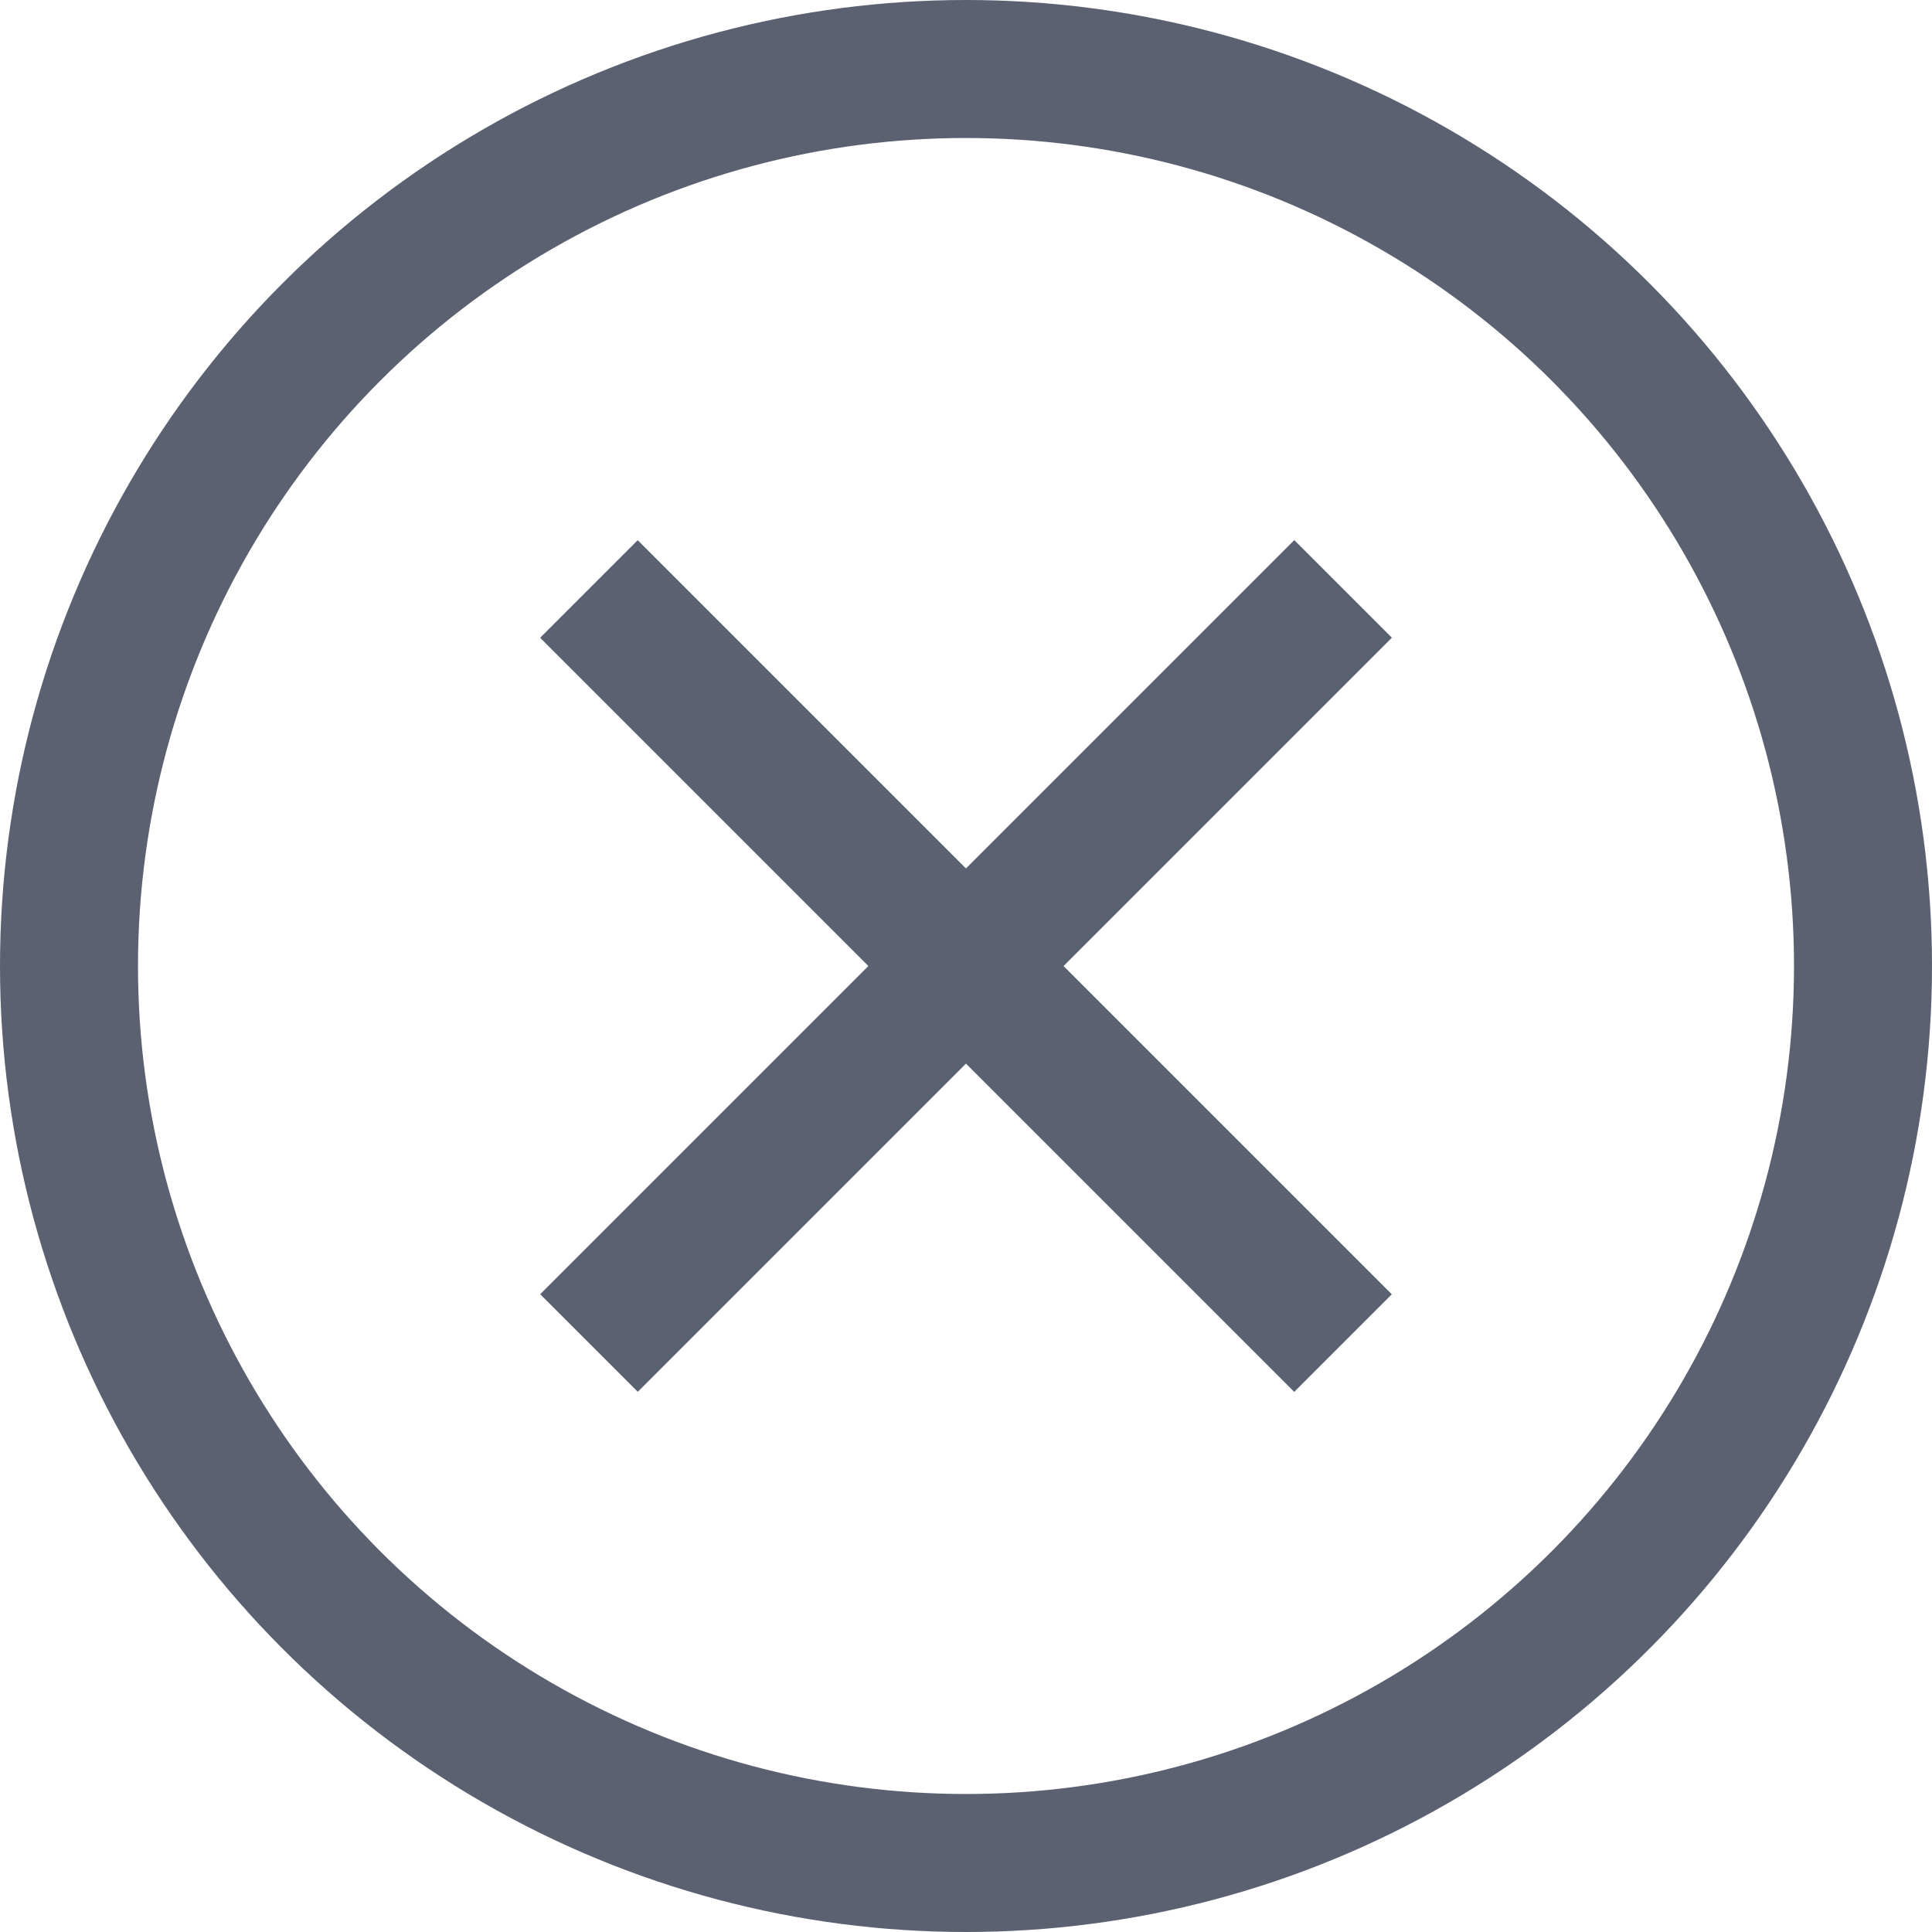 <svg xmlns="http://www.w3.org/2000/svg" width="28" height="28" viewBox="0 0 28 28">
  <g id="close_-_detail_-_button" data-name="close - detail - button" transform="translate(22601.467 4343.467)">
    <g id="Ellipse_34" data-name="Ellipse 34" transform="translate(-22601.467 -4343.467)" fill="none" stroke="#5b6171" stroke-width="2">
      <circle cx="14" cy="14" r="14" stroke="none"/>
      <circle cx="14" cy="14" r="13" fill="none"/>
    </g>
    <line id="Line_155" data-name="Line 155" y1="15.456" transform="translate(-22582.002 -4334.932) rotate(45)" fill="none" stroke="#5b6171" stroke-width="2"/>
    <line id="Line_156" data-name="Line 156" y1="15.456" transform="translate(-22592.932 -4334.931) rotate(-45)" fill="none" stroke="#5b6171" stroke-width="2"/>
  </g>
</svg>
